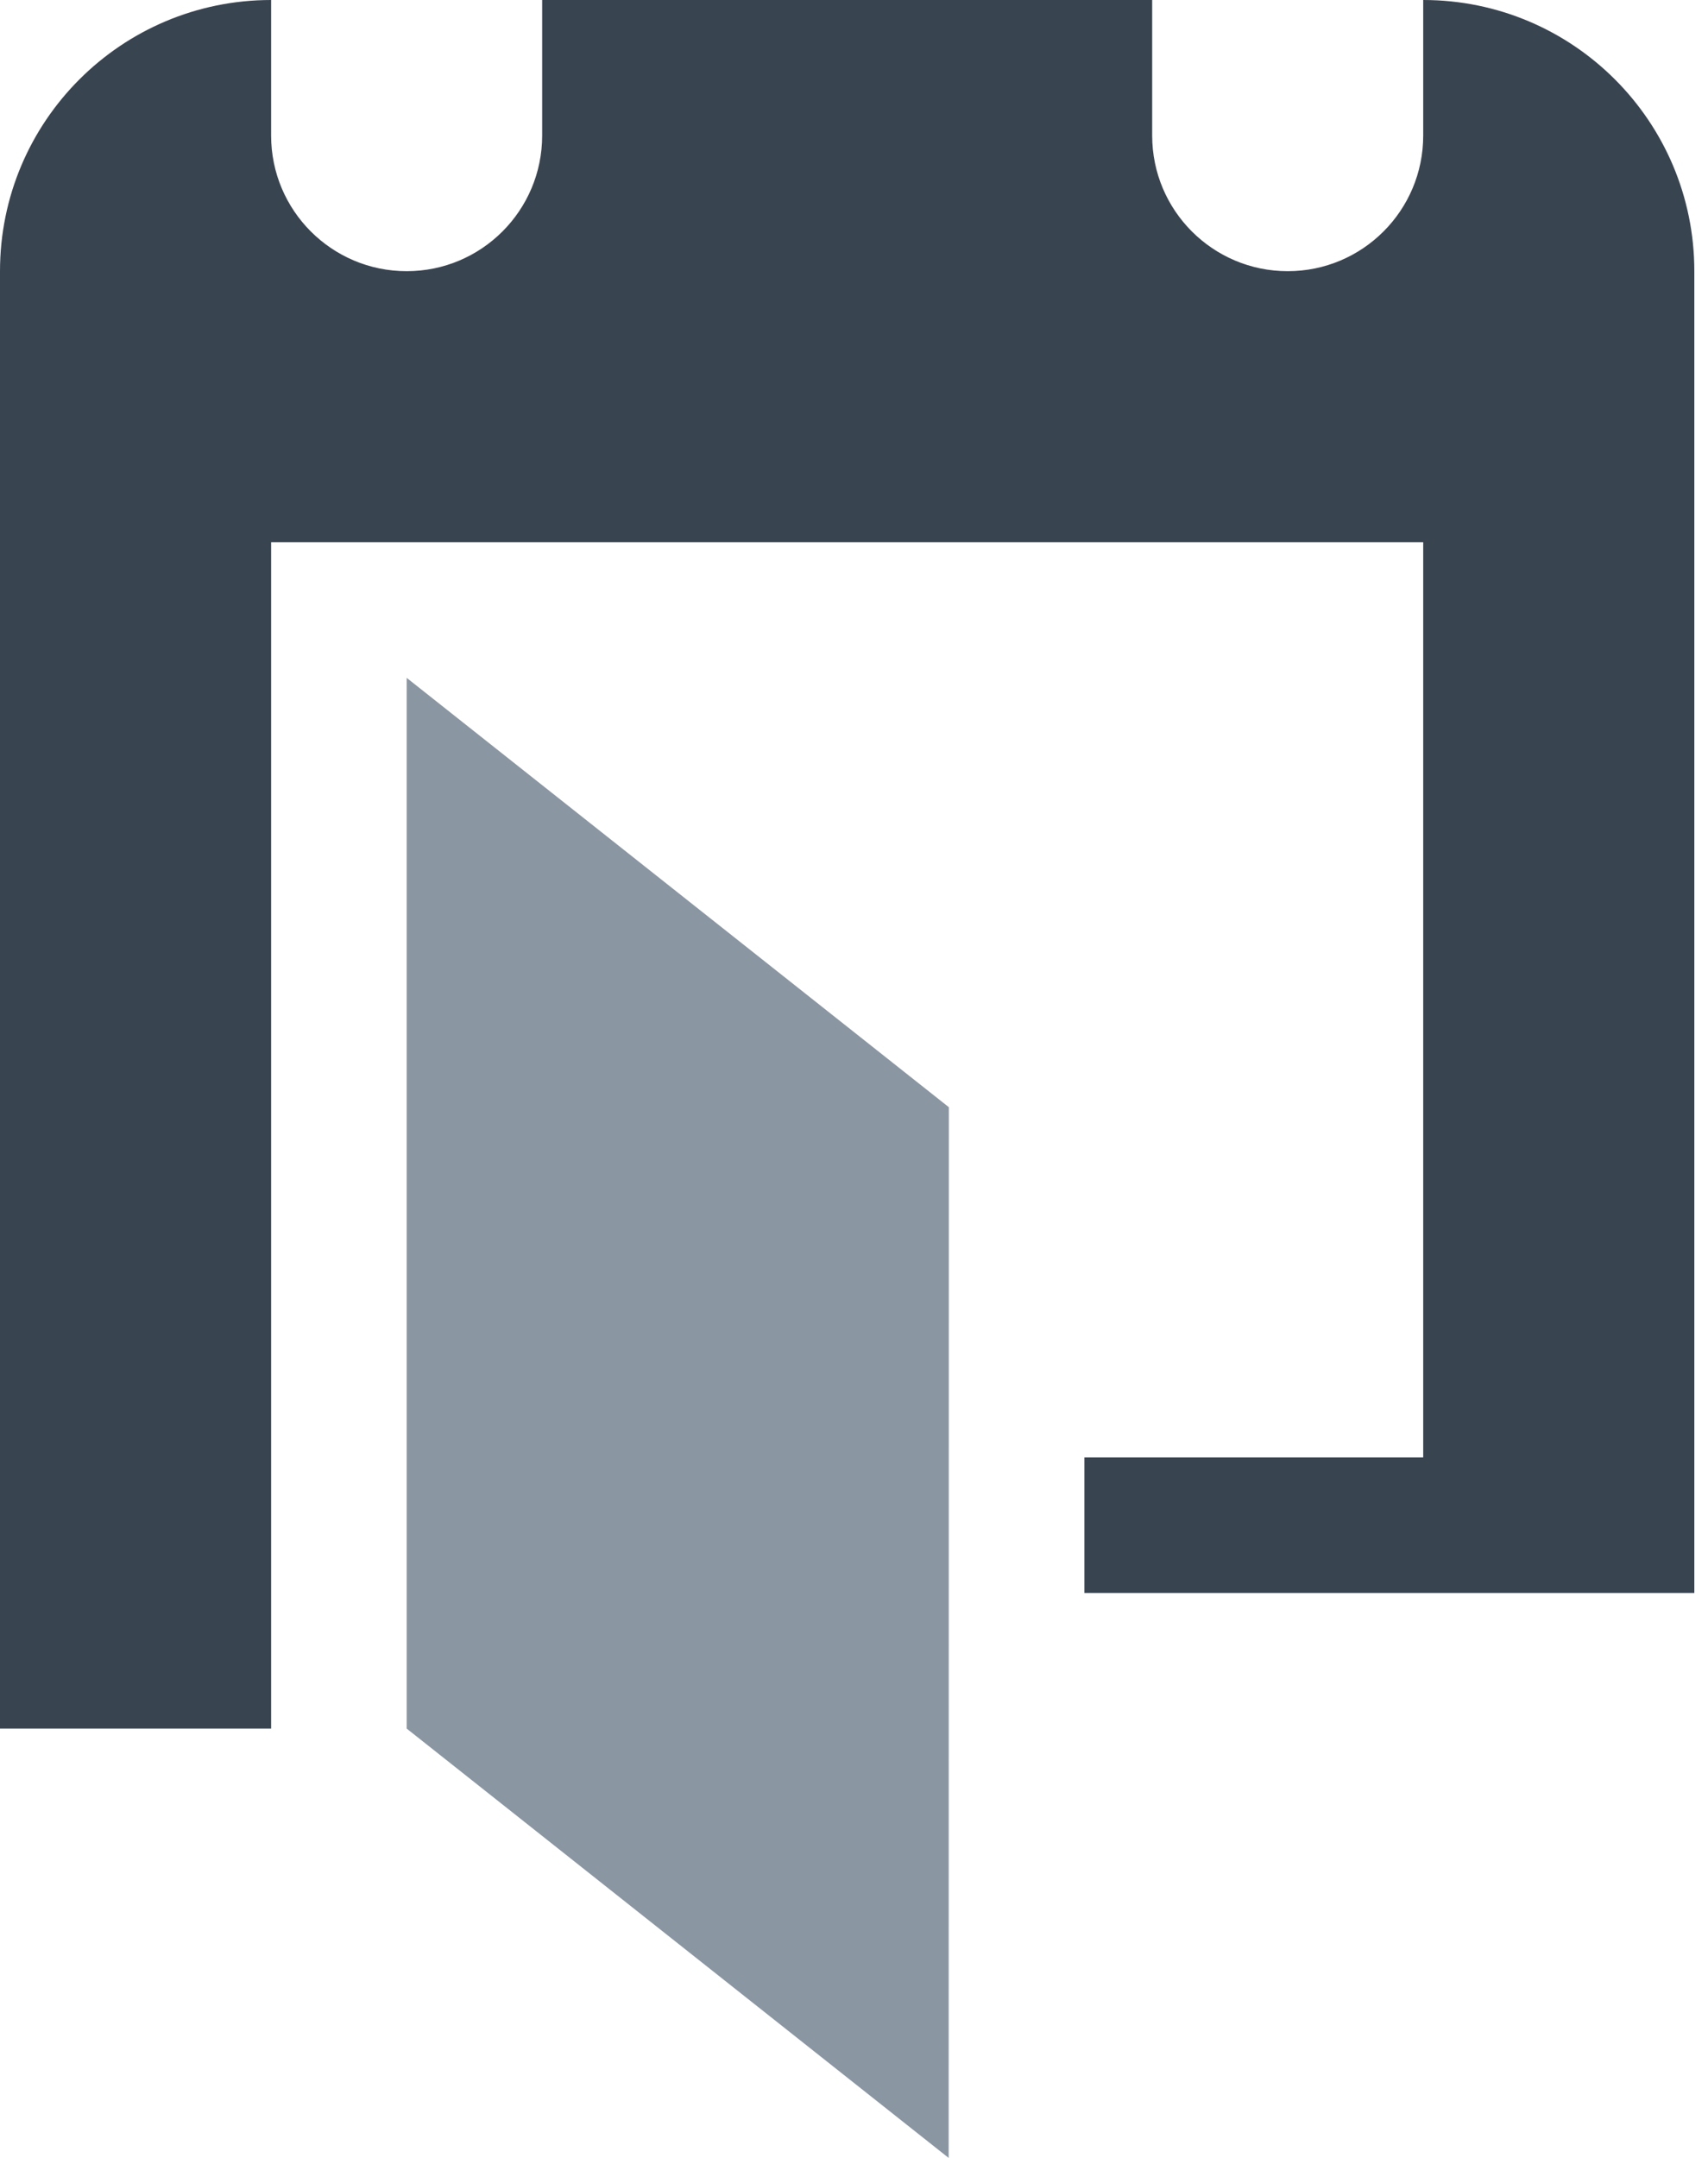 <svg width="19" height="24" viewBox="0 0 19 24" fill="none" xmlns="http://www.w3.org/2000/svg">
    <path fill-rule="evenodd" clip-rule="evenodd" d="M12.817 0V1.508C12.817 2.341 13.492 3.016 14.325 3.016C15.157 3.016 15.832 2.341 15.832 1.508V0C17.498 0 18.848 1.35 18.848 3.016V17.717H12.063V16.209H15.832V6.031H3.016V19.225H0V3.016C0 1.35 1.35 0 3.016 0V1.508C3.016 2.341 3.691 3.016 4.524 3.016C5.356 3.016 6.031 2.341 6.031 1.508V0H12.817Z" fill="#394451"/>
    <path fill-rule="evenodd" clip-rule="evenodd" d="M10.555 12.314L10.553 24L4.524 19.225V7.539L10.555 12.314Z" fill="#8B96A3"/>
</svg>